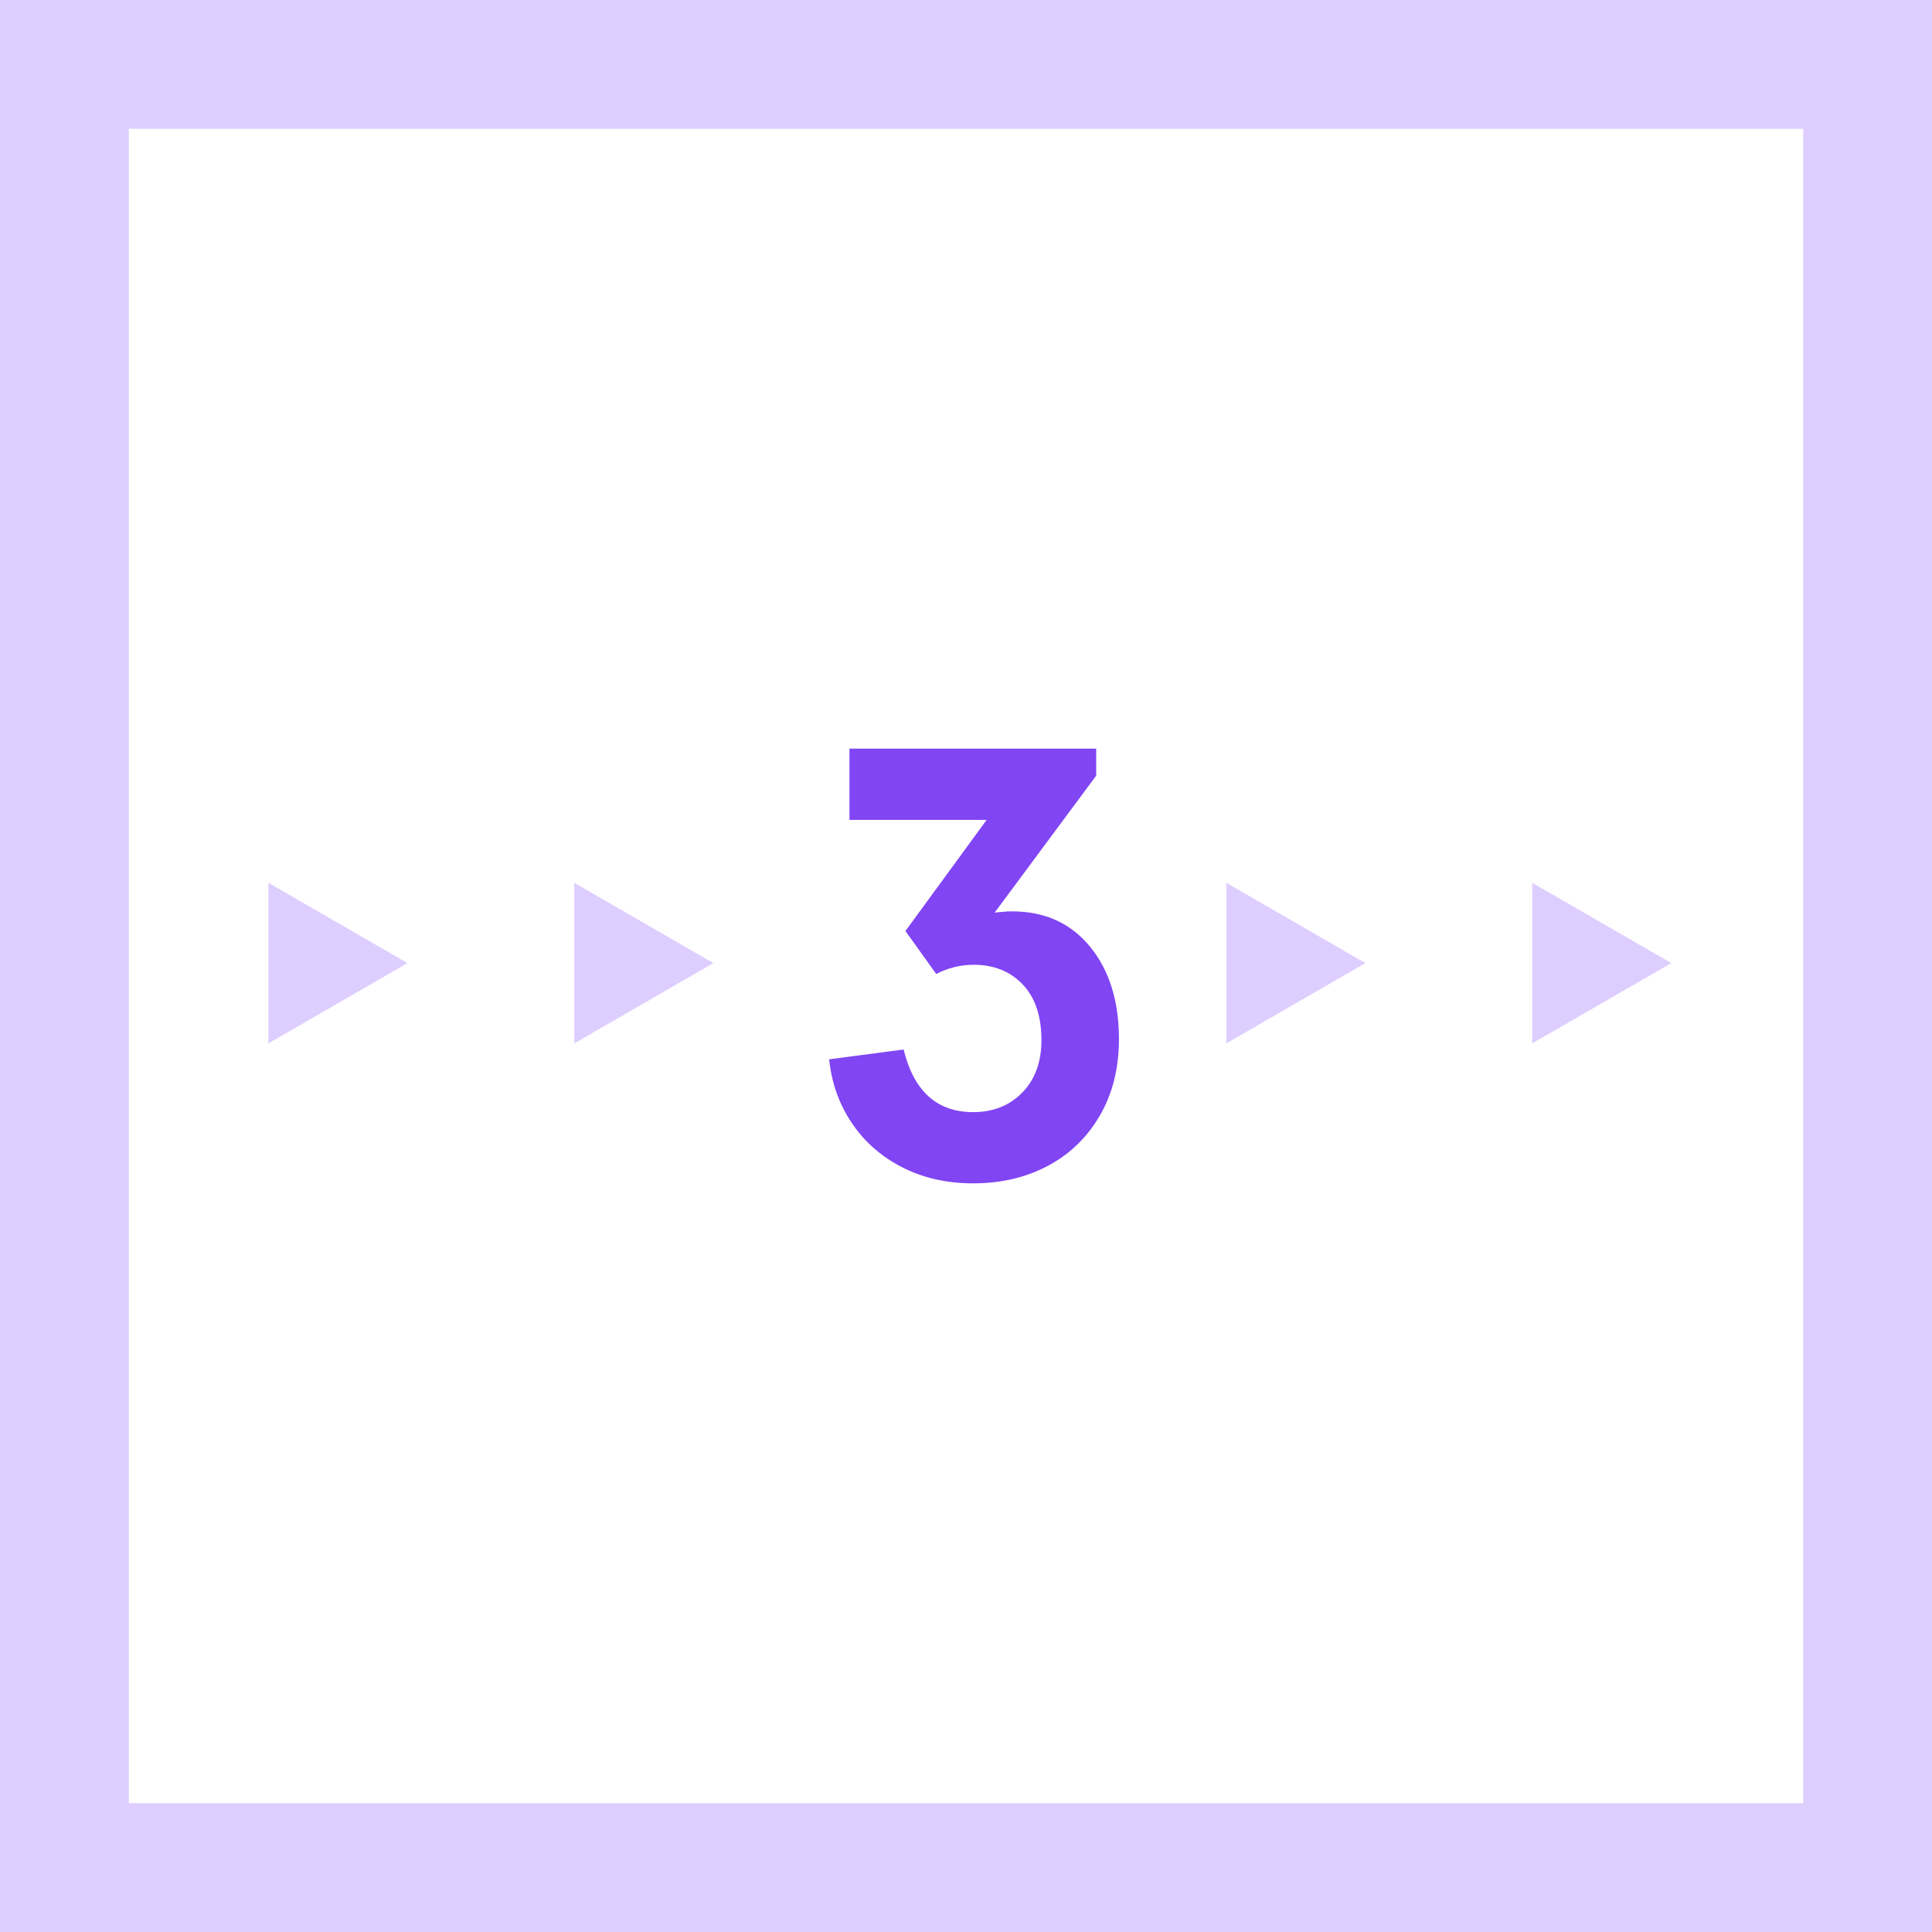 <svg xmlns="http://www.w3.org/2000/svg" width="240" height="240" viewBox="0 0 240 240">
  <g id="step-3" fill="none" fill-rule="evenodd" stroke="none" stroke-width="1">
    <path id="Rectangle" stroke="#deceff" stroke-width="16" d="M8 8H232V232H8z"/>
    <path id="Polygon" fill="#deceff" fill-rule="nonzero" d="M41.977 111L51.953 128.28 32 128.28z" transform="rotate(90 41.977 119.64)"/>
    <path id="Polygon" fill="#deceff" fill-rule="nonzero" d="M160.977 111L170.953 128.28 151 128.28z" transform="rotate(90 160.977 119.64)"/>
    <path id="Polygon" fill="#deceff" fill-rule="nonzero" d="M79.977 111L89.953 128.28 70 128.28z" transform="rotate(90 79.977 119.64)"/>
    <path id="Polygon" fill="#deceff" fill-rule="nonzero" d="M198.977 111L208.953 128.28 189 128.28z" transform="rotate(90 198.977 119.64)"/>
    <path id="3" fill="#8145F4" fill-rule="nonzero" d="M120.885,147 C124.35,147 127.446,146.275 130.172,144.826 C132.898,143.377 135.051,141.292 136.631,138.572 C138.21,135.852 139,132.686 139,129.076 C139,124.347 137.803,120.521 135.408,117.597 C133.013,114.674 129.777,113.212 125.701,113.212 C125.191,113.212 124.478,113.263 123.561,113.364 L123.561,113.364 L136.172,96.356 L136.172,93 L105.522,93 L105.522,101.847 L122.567,101.847 L112.478,115.653 L116.299,120.992 C117.777,120.229 119.331,119.847 120.962,119.847 C123.459,119.847 125.484,120.661 127.038,122.288 C128.592,123.915 129.369,126.229 129.369,129.229 C129.369,131.924 128.58,134.085 127,135.712 C125.42,137.339 123.382,138.153 120.885,138.153 C116.401,138.153 113.522,135.559 112.248,130.373 L112.248,130.373 L103,131.593 C103.306,134.542 104.248,137.186 105.828,139.525 C107.408,141.864 109.497,143.695 112.096,145.017 C114.694,146.339 117.624,147 120.885,147 Z"/>
  </g>
</svg>

